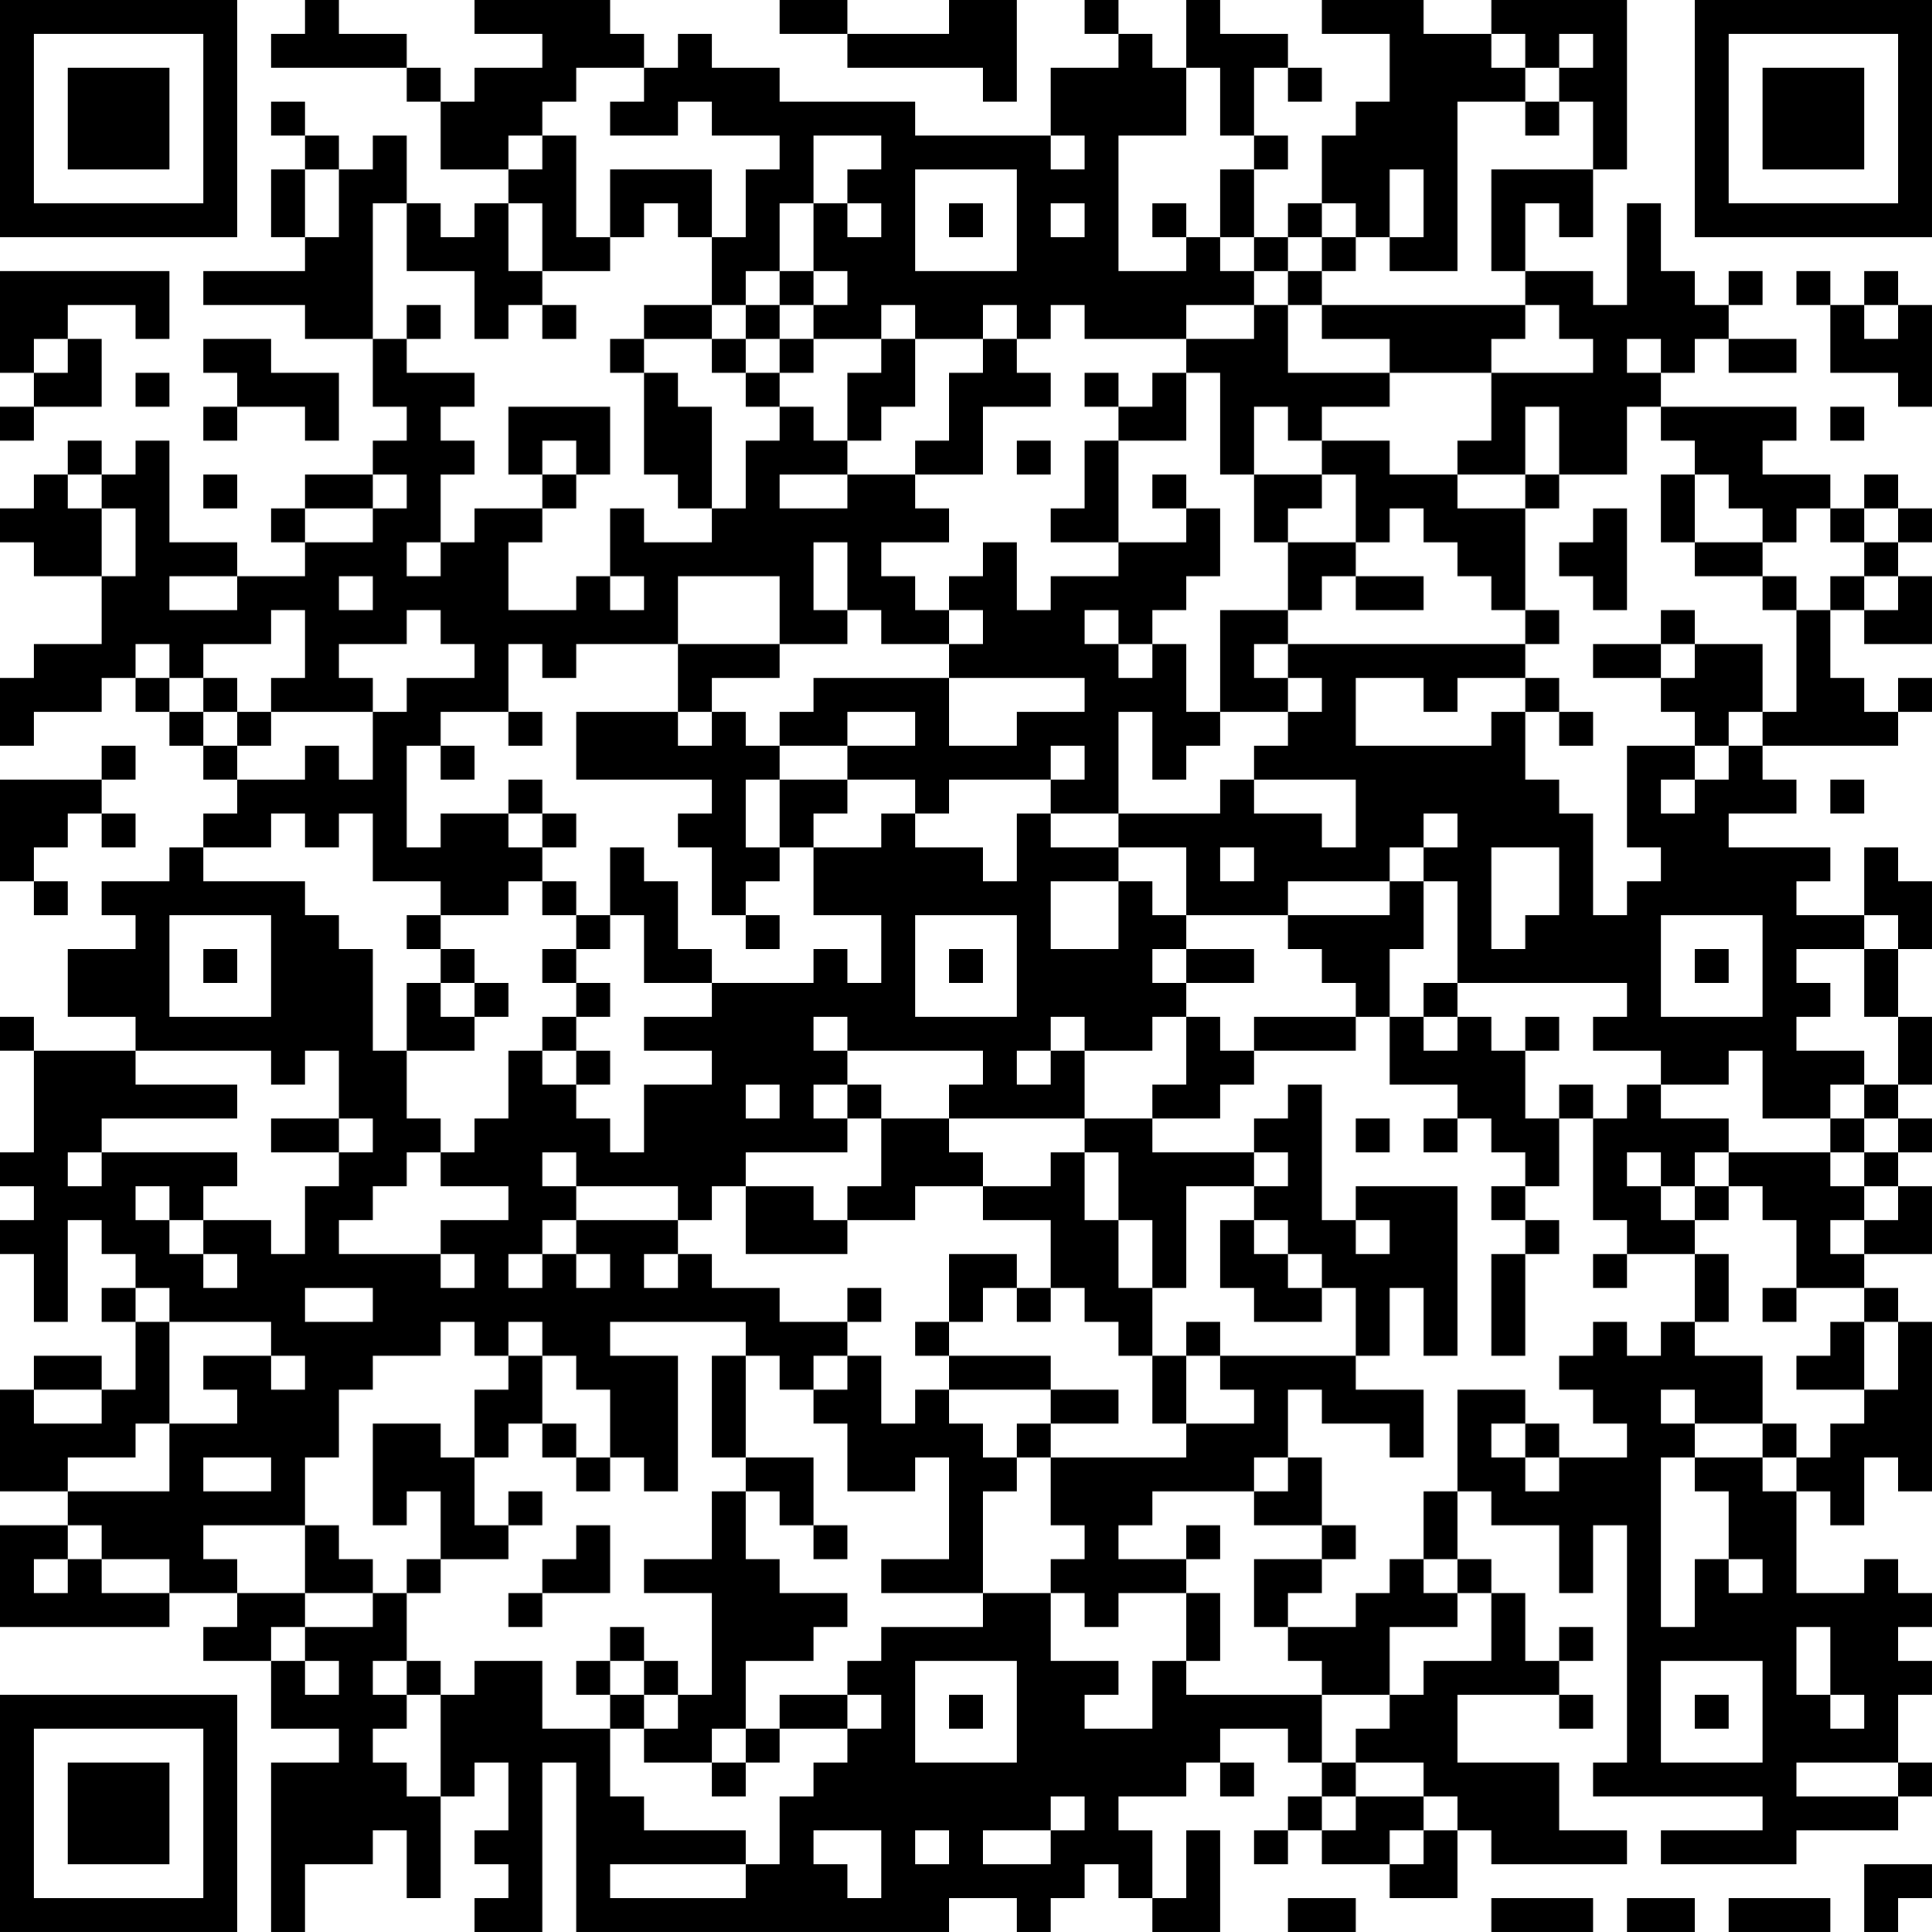 <?xml version="1.0" encoding="UTF-8"?>
<svg xmlns="http://www.w3.org/2000/svg" version="1.1" width="160" height="160" viewBox="0 0 160 160"><rect x="0" y="0" width="160" height="160" fill="#ffffff"/><g transform="scale(2.807)"><g transform="translate(0,0)"><path fill-rule="evenodd" d="M9 0L9 1L8 1L8 2L12 2L12 3L13 3L13 5L15 5L15 6L14 6L14 7L13 7L13 6L12 6L12 4L11 4L11 5L10 5L10 4L9 4L9 3L8 3L8 4L9 4L9 5L8 5L8 7L9 7L9 8L6 8L6 9L9 9L9 10L11 10L11 12L12 12L12 13L11 13L11 14L9 14L9 15L8 15L8 16L9 16L9 17L7 17L7 16L5 16L5 13L4 13L4 14L3 14L3 13L2 13L2 14L1 14L1 15L0 15L0 16L1 16L1 17L3 17L3 19L1 19L1 20L0 20L0 22L1 22L1 21L3 21L3 20L4 20L4 21L5 21L5 22L6 22L6 23L7 23L7 24L6 24L6 25L5 25L5 26L3 26L3 27L4 27L4 28L2 28L2 30L4 30L4 31L1 31L1 30L0 30L0 31L1 31L1 34L0 34L0 35L1 35L1 36L0 36L0 37L1 37L1 39L2 39L2 36L3 36L3 37L4 37L4 38L3 38L3 39L4 39L4 41L3 41L3 40L1 40L1 41L0 41L0 44L2 44L2 45L0 45L0 48L5 48L5 47L7 47L7 48L6 48L6 49L8 49L8 51L10 51L10 52L8 52L8 57L9 57L9 55L11 55L11 54L12 54L12 56L13 56L13 53L14 53L14 52L15 52L15 54L14 54L14 55L15 55L15 56L14 56L14 57L16 57L16 52L17 52L17 57L28 57L28 56L30 56L30 57L31 57L31 56L32 56L32 55L33 55L33 56L34 56L34 57L36 57L36 54L35 54L35 56L34 56L34 54L33 54L33 53L35 53L35 52L36 52L36 53L37 53L37 52L36 52L36 51L38 51L38 52L39 52L39 53L38 53L38 54L37 54L37 55L38 55L38 54L39 54L39 55L41 55L41 56L43 56L43 54L44 54L44 55L48 55L48 54L46 54L46 52L43 52L43 50L46 50L46 51L47 51L47 50L46 50L46 49L47 49L47 48L46 48L46 49L45 49L45 47L44 47L44 46L43 46L43 44L44 44L44 45L46 45L46 47L47 47L47 45L48 45L48 52L47 52L47 53L52 53L52 54L49 54L49 55L53 55L53 54L56 54L56 53L57 53L57 52L56 52L56 50L57 50L57 49L56 49L56 48L57 48L57 47L56 47L56 46L55 46L55 47L53 47L53 44L54 44L54 45L55 45L55 43L56 43L56 44L57 44L57 39L56 39L56 38L55 38L55 37L57 37L57 35L56 35L56 34L57 34L57 33L56 33L56 32L57 32L57 30L56 30L56 28L57 28L57 26L56 26L56 25L55 25L55 27L53 27L53 26L54 26L54 25L51 25L51 24L53 24L53 23L52 23L52 22L56 22L56 21L57 21L57 20L56 20L56 21L55 21L55 20L54 20L54 18L55 18L55 19L57 19L57 17L56 17L56 16L57 16L57 15L56 15L56 14L55 14L55 15L54 15L54 14L52 14L52 13L53 13L53 12L49 12L49 11L50 11L50 10L51 10L51 11L53 11L53 10L51 10L51 9L52 9L52 8L51 8L51 9L50 9L50 8L49 8L49 6L48 6L48 9L47 9L47 8L45 8L45 6L46 6L46 7L47 7L47 5L48 5L48 0L44 0L44 1L42 1L42 0L39 0L39 1L41 1L41 3L40 3L40 4L39 4L39 6L38 6L38 7L37 7L37 5L38 5L38 4L37 4L37 2L38 2L38 3L39 3L39 2L38 2L38 1L36 1L36 0L35 0L35 2L34 2L34 1L33 1L33 0L32 0L32 1L33 1L33 2L31 2L31 4L27 4L27 3L23 3L23 2L21 2L21 1L20 1L20 2L19 2L19 1L18 1L18 0L14 0L14 1L16 1L16 2L14 2L14 3L13 3L13 2L12 2L12 1L10 1L10 0ZM23 0L23 1L25 1L25 2L29 2L29 3L30 3L30 0L28 0L28 1L25 1L25 0ZM44 1L44 2L45 2L45 3L43 3L43 8L41 8L41 7L42 7L42 5L41 5L41 7L40 7L40 6L39 6L39 7L38 7L38 8L37 8L37 7L36 7L36 5L37 5L37 4L36 4L36 2L35 2L35 4L33 4L33 8L35 8L35 7L36 7L36 8L37 8L37 9L35 9L35 10L32 10L32 9L31 9L31 10L30 10L30 9L29 9L29 10L27 10L27 9L26 9L26 10L24 10L24 9L25 9L25 8L24 8L24 6L25 6L25 7L26 7L26 6L25 6L25 5L26 5L26 4L24 4L24 6L23 6L23 8L22 8L22 9L21 9L21 7L22 7L22 5L23 5L23 4L21 4L21 3L20 3L20 4L18 4L18 3L19 3L19 2L17 2L17 3L16 3L16 4L15 4L15 5L16 5L16 4L17 4L17 7L18 7L18 8L16 8L16 6L15 6L15 8L16 8L16 9L15 9L15 10L14 10L14 8L12 8L12 6L11 6L11 10L12 10L12 11L14 11L14 12L13 12L13 13L14 13L14 14L13 14L13 16L12 16L12 17L13 17L13 16L14 16L14 15L16 15L16 16L15 16L15 18L17 18L17 17L18 17L18 18L19 18L19 17L18 17L18 15L19 15L19 16L21 16L21 15L22 15L22 13L23 13L23 12L24 12L24 13L25 13L25 14L23 14L23 15L25 15L25 14L27 14L27 15L28 15L28 16L26 16L26 17L27 17L27 18L28 18L28 19L26 19L26 18L25 18L25 16L24 16L24 18L25 18L25 19L23 19L23 17L20 17L20 19L17 19L17 20L16 20L16 19L15 19L15 21L13 21L13 22L12 22L12 25L13 25L13 24L15 24L15 25L16 25L16 26L15 26L15 27L13 27L13 26L11 26L11 24L10 24L10 25L9 25L9 24L8 24L8 25L6 25L6 26L9 26L9 27L10 27L10 28L11 28L11 31L12 31L12 33L13 33L13 34L12 34L12 35L11 35L11 36L10 36L10 37L13 37L13 38L14 38L14 37L13 37L13 36L15 36L15 35L13 35L13 34L14 34L14 33L15 33L15 31L16 31L16 32L17 32L17 33L18 33L18 34L19 34L19 32L21 32L21 31L19 31L19 30L21 30L21 29L24 29L24 28L25 28L25 29L26 29L26 27L24 27L24 25L26 25L26 24L27 24L27 25L29 25L29 26L30 26L30 24L31 24L31 25L33 25L33 26L31 26L31 28L33 28L33 26L34 26L34 27L35 27L35 28L34 28L34 29L35 29L35 30L34 30L34 31L32 31L32 30L31 30L31 31L30 31L30 32L31 32L31 31L32 31L32 33L28 33L28 32L29 32L29 31L25 31L25 30L24 30L24 31L25 31L25 32L24 32L24 33L25 33L25 34L22 34L22 35L21 35L21 36L20 36L20 35L17 35L17 34L16 34L16 35L17 35L17 36L16 36L16 37L15 37L15 38L16 38L16 37L17 37L17 38L18 38L18 37L17 37L17 36L20 36L20 37L19 37L19 38L20 38L20 37L21 37L21 38L23 38L23 39L25 39L25 40L24 40L24 41L23 41L23 40L22 40L22 39L18 39L18 40L20 40L20 44L19 44L19 43L18 43L18 41L17 41L17 40L16 40L16 39L15 39L15 40L14 40L14 39L13 39L13 40L11 40L11 41L10 41L10 43L9 43L9 45L6 45L6 46L7 46L7 47L9 47L9 48L8 48L8 49L9 49L9 50L10 50L10 49L9 49L9 48L11 48L11 47L12 47L12 49L11 49L11 50L12 50L12 51L11 51L11 52L12 52L12 53L13 53L13 50L14 50L14 49L16 49L16 51L18 51L18 53L19 53L19 54L22 54L22 55L18 55L18 56L22 56L22 55L23 55L23 53L24 53L24 52L25 52L25 51L26 51L26 50L25 50L25 49L26 49L26 48L29 48L29 47L31 47L31 49L33 49L33 50L32 50L32 51L34 51L34 49L35 49L35 50L39 50L39 52L40 52L40 53L39 53L39 54L40 54L40 53L42 53L42 54L41 54L41 55L42 55L42 54L43 54L43 53L42 53L42 52L40 52L40 51L41 51L41 50L42 50L42 49L44 49L44 47L43 47L43 46L42 46L42 44L43 44L43 41L45 41L45 42L44 42L44 43L45 43L45 44L46 44L46 43L48 43L48 42L47 42L47 41L46 41L46 40L47 40L47 39L48 39L48 40L49 40L49 39L50 39L50 40L52 40L52 42L50 42L50 41L49 41L49 42L50 42L50 43L49 43L49 48L50 48L50 46L51 46L51 47L52 47L52 46L51 46L51 44L50 44L50 43L52 43L52 44L53 44L53 43L54 43L54 42L55 42L55 41L56 41L56 39L55 39L55 38L53 38L53 36L52 36L52 35L51 35L51 34L54 34L54 35L55 35L55 36L54 36L54 37L55 37L55 36L56 36L56 35L55 35L55 34L56 34L56 33L55 33L55 32L56 32L56 30L55 30L55 28L56 28L56 27L55 27L55 28L53 28L53 29L54 29L54 30L53 30L53 31L55 31L55 32L54 32L54 33L52 33L52 31L51 31L51 32L49 32L49 31L47 31L47 30L48 30L48 29L43 29L43 26L42 26L42 25L43 25L43 24L42 24L42 25L41 25L41 26L38 26L38 27L35 27L35 25L33 25L33 24L36 24L36 23L37 23L37 24L39 24L39 25L40 25L40 23L37 23L37 22L38 22L38 21L39 21L39 20L38 20L38 19L45 19L45 20L43 20L43 21L42 21L42 20L40 20L40 22L44 22L44 21L45 21L45 23L46 23L46 24L47 24L47 27L48 27L48 26L49 26L49 25L48 25L48 22L50 22L50 23L49 23L49 24L50 24L50 23L51 23L51 22L52 22L52 21L53 21L53 18L54 18L54 17L55 17L55 18L56 18L56 17L55 17L55 16L56 16L56 15L55 15L55 16L54 16L54 15L53 15L53 16L52 16L52 15L51 15L51 14L50 14L50 13L49 13L49 12L48 12L48 14L46 14L46 12L45 12L45 14L43 14L43 13L44 13L44 11L47 11L47 10L46 10L46 9L45 9L45 8L44 8L44 5L47 5L47 3L46 3L46 2L47 2L47 1L46 1L46 2L45 2L45 1ZM45 3L45 4L46 4L46 3ZM31 4L31 5L32 5L32 4ZM9 5L9 7L10 7L10 5ZM18 5L18 7L19 7L19 6L20 6L20 7L21 7L21 5ZM27 5L27 8L30 8L30 5ZM28 6L28 7L29 7L29 6ZM31 6L31 7L32 7L32 6ZM34 6L34 7L35 7L35 6ZM39 7L39 8L38 8L38 9L37 9L37 10L35 10L35 11L34 11L34 12L33 12L33 11L32 11L32 12L33 12L33 13L32 13L32 15L31 15L31 16L33 16L33 17L31 17L31 18L30 18L30 16L29 16L29 17L28 17L28 18L29 18L29 19L28 19L28 20L24 20L24 21L23 21L23 22L22 22L22 21L21 21L21 20L23 20L23 19L20 19L20 21L17 21L17 23L21 23L21 24L20 24L20 25L21 25L21 27L22 27L22 28L23 28L23 27L22 27L22 26L23 26L23 25L24 25L24 24L25 24L25 23L27 23L27 24L28 24L28 23L31 23L31 24L33 24L33 21L34 21L34 23L35 23L35 22L36 22L36 21L38 21L38 20L37 20L37 19L38 19L38 18L39 18L39 17L40 17L40 18L42 18L42 17L40 17L40 16L41 16L41 15L42 15L42 16L43 16L43 17L44 17L44 18L45 18L45 19L46 19L46 18L45 18L45 15L46 15L46 14L45 14L45 15L43 15L43 14L41 14L41 13L39 13L39 12L41 12L41 11L44 11L44 10L45 10L45 9L39 9L39 8L40 8L40 7ZM0 8L0 11L1 11L1 12L0 12L0 13L1 13L1 12L3 12L3 10L2 10L2 9L4 9L4 10L5 10L5 8ZM23 8L23 9L22 9L22 10L21 10L21 9L19 9L19 10L18 10L18 11L19 11L19 14L20 14L20 15L21 15L21 12L20 12L20 11L19 11L19 10L21 10L21 11L22 11L22 12L23 12L23 11L24 11L24 10L23 10L23 9L24 9L24 8ZM53 8L53 9L54 9L54 11L56 11L56 12L57 12L57 9L56 9L56 8L55 8L55 9L54 9L54 8ZM12 9L12 10L13 10L13 9ZM16 9L16 10L17 10L17 9ZM38 9L38 11L41 11L41 10L39 10L39 9ZM55 9L55 10L56 10L56 9ZM1 10L1 11L2 11L2 10ZM6 10L6 11L7 11L7 12L6 12L6 13L7 13L7 12L9 12L9 13L10 13L10 11L8 11L8 10ZM22 10L22 11L23 11L23 10ZM26 10L26 11L25 11L25 13L26 13L26 12L27 12L27 10ZM29 10L29 11L28 11L28 13L27 13L27 14L29 14L29 12L31 12L31 11L30 11L30 10ZM48 10L48 11L49 11L49 10ZM4 11L4 12L5 12L5 11ZM35 11L35 13L33 13L33 16L35 16L35 15L36 15L36 17L35 17L35 18L34 18L34 19L33 19L33 18L32 18L32 19L33 19L33 20L34 20L34 19L35 19L35 21L36 21L36 18L38 18L38 16L40 16L40 14L39 14L39 13L38 13L38 12L37 12L37 14L36 14L36 11ZM15 12L15 14L16 14L16 15L17 15L17 14L18 14L18 12ZM54 12L54 13L55 13L55 12ZM16 13L16 14L17 14L17 13ZM30 13L30 14L31 14L31 13ZM2 14L2 15L3 15L3 17L4 17L4 15L3 15L3 14ZM6 14L6 15L7 15L7 14ZM11 14L11 15L9 15L9 16L11 16L11 15L12 15L12 14ZM34 14L34 15L35 15L35 14ZM37 14L37 16L38 16L38 15L39 15L39 14ZM49 14L49 16L50 16L50 17L52 17L52 18L53 18L53 17L52 17L52 16L50 16L50 14ZM47 15L47 16L46 16L46 17L47 17L47 18L48 18L48 15ZM5 17L5 18L7 18L7 17ZM10 17L10 18L11 18L11 17ZM8 18L8 19L6 19L6 20L5 20L5 19L4 19L4 20L5 20L5 21L6 21L6 22L7 22L7 23L9 23L9 22L10 22L10 23L11 23L11 21L12 21L12 20L14 20L14 19L13 19L13 18L12 18L12 19L10 19L10 20L11 20L11 21L8 21L8 20L9 20L9 18ZM49 18L49 19L47 19L47 20L49 20L49 21L50 21L50 22L51 22L51 21L52 21L52 19L50 19L50 18ZM49 19L49 20L50 20L50 19ZM6 20L6 21L7 21L7 22L8 22L8 21L7 21L7 20ZM28 20L28 22L30 22L30 21L32 21L32 20ZM45 20L45 21L46 21L46 22L47 22L47 21L46 21L46 20ZM15 21L15 22L16 22L16 21ZM20 21L20 22L21 22L21 21ZM25 21L25 22L23 22L23 23L22 23L22 25L23 25L23 23L25 23L25 22L27 22L27 21ZM3 22L3 23L0 23L0 26L1 26L1 27L2 27L2 26L1 26L1 25L2 25L2 24L3 24L3 25L4 25L4 24L3 24L3 23L4 23L4 22ZM13 22L13 23L14 23L14 22ZM31 22L31 23L32 23L32 22ZM15 23L15 24L16 24L16 25L17 25L17 24L16 24L16 23ZM54 23L54 24L55 24L55 23ZM18 25L18 27L17 27L17 26L16 26L16 27L17 27L17 28L16 28L16 29L17 29L17 30L16 30L16 31L17 31L17 32L18 32L18 31L17 31L17 30L18 30L18 29L17 29L17 28L18 28L18 27L19 27L19 29L21 29L21 28L20 28L20 26L19 26L19 25ZM36 25L36 26L37 26L37 25ZM44 25L44 28L45 28L45 27L46 27L46 25ZM41 26L41 27L38 27L38 28L39 28L39 29L40 29L40 30L37 30L37 31L36 31L36 30L35 30L35 32L34 32L34 33L32 33L32 34L31 34L31 35L29 35L29 34L28 34L28 33L26 33L26 32L25 32L25 33L26 33L26 35L25 35L25 36L24 36L24 35L22 35L22 37L25 37L25 36L27 36L27 35L29 35L29 36L31 36L31 38L30 38L30 37L28 37L28 39L27 39L27 40L28 40L28 41L27 41L27 42L26 42L26 40L25 40L25 41L24 41L24 42L25 42L25 44L27 44L27 43L28 43L28 46L26 46L26 47L29 47L29 44L30 44L30 43L31 43L31 45L32 45L32 46L31 46L31 47L32 47L32 48L33 48L33 47L35 47L35 49L36 49L36 47L35 47L35 46L36 46L36 45L35 45L35 46L33 46L33 45L34 45L34 44L37 44L37 45L39 45L39 46L37 46L37 48L38 48L38 49L39 49L39 50L41 50L41 48L43 48L43 47L42 47L42 46L41 46L41 47L40 47L40 48L38 48L38 47L39 47L39 46L40 46L40 45L39 45L39 43L38 43L38 41L39 41L39 42L41 42L41 43L42 43L42 41L40 41L40 40L41 40L41 38L42 38L42 40L43 40L43 35L40 35L40 36L39 36L39 32L38 32L38 33L37 33L37 34L34 34L34 33L36 33L36 32L37 32L37 31L40 31L40 30L41 30L41 32L43 32L43 33L42 33L42 34L43 34L43 33L44 33L44 34L45 34L45 35L44 35L44 36L45 36L45 37L44 37L44 40L45 40L45 37L46 37L46 36L45 36L45 35L46 35L46 33L47 33L47 36L48 36L48 37L47 37L47 38L48 38L48 37L50 37L50 39L51 39L51 37L50 37L50 36L51 36L51 35L50 35L50 34L51 34L51 33L49 33L49 32L48 32L48 33L47 33L47 32L46 32L46 33L45 33L45 31L46 31L46 30L45 30L45 31L44 31L44 30L43 30L43 29L42 29L42 30L41 30L41 28L42 28L42 26ZM5 27L5 30L8 30L8 27ZM12 27L12 28L13 28L13 29L12 29L12 31L14 31L14 30L15 30L15 29L14 29L14 28L13 28L13 27ZM27 27L27 30L30 30L30 27ZM49 27L49 30L52 30L52 27ZM6 28L6 29L7 29L7 28ZM28 28L28 29L29 29L29 28ZM35 28L35 29L37 29L37 28ZM50 28L50 29L51 29L51 28ZM13 29L13 30L14 30L14 29ZM42 30L42 31L43 31L43 30ZM4 31L4 32L7 32L7 33L3 33L3 34L2 34L2 35L3 35L3 34L7 34L7 35L6 35L6 36L5 36L5 35L4 35L4 36L5 36L5 37L6 37L6 38L7 38L7 37L6 37L6 36L8 36L8 37L9 37L9 35L10 35L10 34L11 34L11 33L10 33L10 31L9 31L9 32L8 32L8 31ZM22 32L22 33L23 33L23 32ZM8 33L8 34L10 34L10 33ZM40 33L40 34L41 34L41 33ZM54 33L54 34L55 34L55 33ZM32 34L32 36L33 36L33 38L34 38L34 40L33 40L33 39L32 39L32 38L31 38L31 39L30 39L30 38L29 38L29 39L28 39L28 40L31 40L31 41L28 41L28 42L29 42L29 43L30 43L30 42L31 42L31 43L35 43L35 42L37 42L37 41L36 41L36 40L40 40L40 38L39 38L39 37L38 37L38 36L37 36L37 35L38 35L38 34L37 34L37 35L35 35L35 38L34 38L34 36L33 36L33 34ZM48 34L48 35L49 35L49 36L50 36L50 35L49 35L49 34ZM36 36L36 38L37 38L37 39L39 39L39 38L38 38L38 37L37 37L37 36ZM40 36L40 37L41 37L41 36ZM4 38L4 39L5 39L5 42L4 42L4 43L2 43L2 44L5 44L5 42L7 42L7 41L6 41L6 40L8 40L8 41L9 41L9 40L8 40L8 39L5 39L5 38ZM9 38L9 39L11 39L11 38ZM25 38L25 39L26 39L26 38ZM52 38L52 39L53 39L53 38ZM35 39L35 40L34 40L34 42L35 42L35 40L36 40L36 39ZM54 39L54 40L53 40L53 41L55 41L55 39ZM15 40L15 41L14 41L14 43L13 43L13 42L11 42L11 45L12 45L12 44L13 44L13 46L12 46L12 47L13 47L13 46L15 46L15 45L16 45L16 44L15 44L15 45L14 45L14 43L15 43L15 42L16 42L16 43L17 43L17 44L18 44L18 43L17 43L17 42L16 42L16 40ZM21 40L21 43L22 43L22 44L21 44L21 46L19 46L19 47L21 47L21 50L20 50L20 49L19 49L19 48L18 48L18 49L17 49L17 50L18 50L18 51L19 51L19 52L21 52L21 53L22 53L22 52L23 52L23 51L25 51L25 50L23 50L23 51L22 51L22 49L24 49L24 48L25 48L25 47L23 47L23 46L22 46L22 44L23 44L23 45L24 45L24 46L25 46L25 45L24 45L24 43L22 43L22 40ZM1 41L1 42L3 42L3 41ZM31 41L31 42L33 42L33 41ZM45 42L45 43L46 43L46 42ZM52 42L52 43L53 43L53 42ZM6 43L6 44L8 44L8 43ZM37 43L37 44L38 44L38 43ZM2 45L2 46L1 46L1 47L2 47L2 46L3 46L3 47L5 47L5 46L3 46L3 45ZM9 45L9 47L11 47L11 46L10 46L10 45ZM17 45L17 46L16 46L16 47L15 47L15 48L16 48L16 47L18 47L18 45ZM53 48L53 50L54 50L54 51L55 51L55 50L54 50L54 48ZM12 49L12 50L13 50L13 49ZM18 49L18 50L19 50L19 51L20 51L20 50L19 50L19 49ZM27 49L27 52L30 52L30 49ZM49 49L49 52L52 52L52 49ZM28 50L28 51L29 51L29 50ZM50 50L50 51L51 51L51 50ZM21 51L21 52L22 52L22 51ZM53 52L53 53L56 53L56 52ZM31 53L31 54L29 54L29 55L31 55L31 54L32 54L32 53ZM24 54L24 55L25 55L25 56L26 56L26 54ZM27 54L27 55L28 55L28 54ZM55 55L55 57L56 57L56 56L57 56L57 55ZM38 56L38 57L40 57L40 56ZM44 56L44 57L47 57L47 56ZM48 56L48 57L50 57L50 56ZM51 56L51 57L54 57L54 56ZM0 0L0 7L7 7L7 0ZM1 1L1 6L6 6L6 1ZM2 2L2 5L5 5L5 2ZM50 0L50 7L57 7L57 0ZM51 1L51 6L56 6L56 1ZM52 2L52 5L55 5L55 2ZM0 50L0 57L7 57L7 50ZM1 51L1 56L6 56L6 51ZM2 52L2 55L5 55L5 52Z" fill="#000000"/></g></g></svg>
